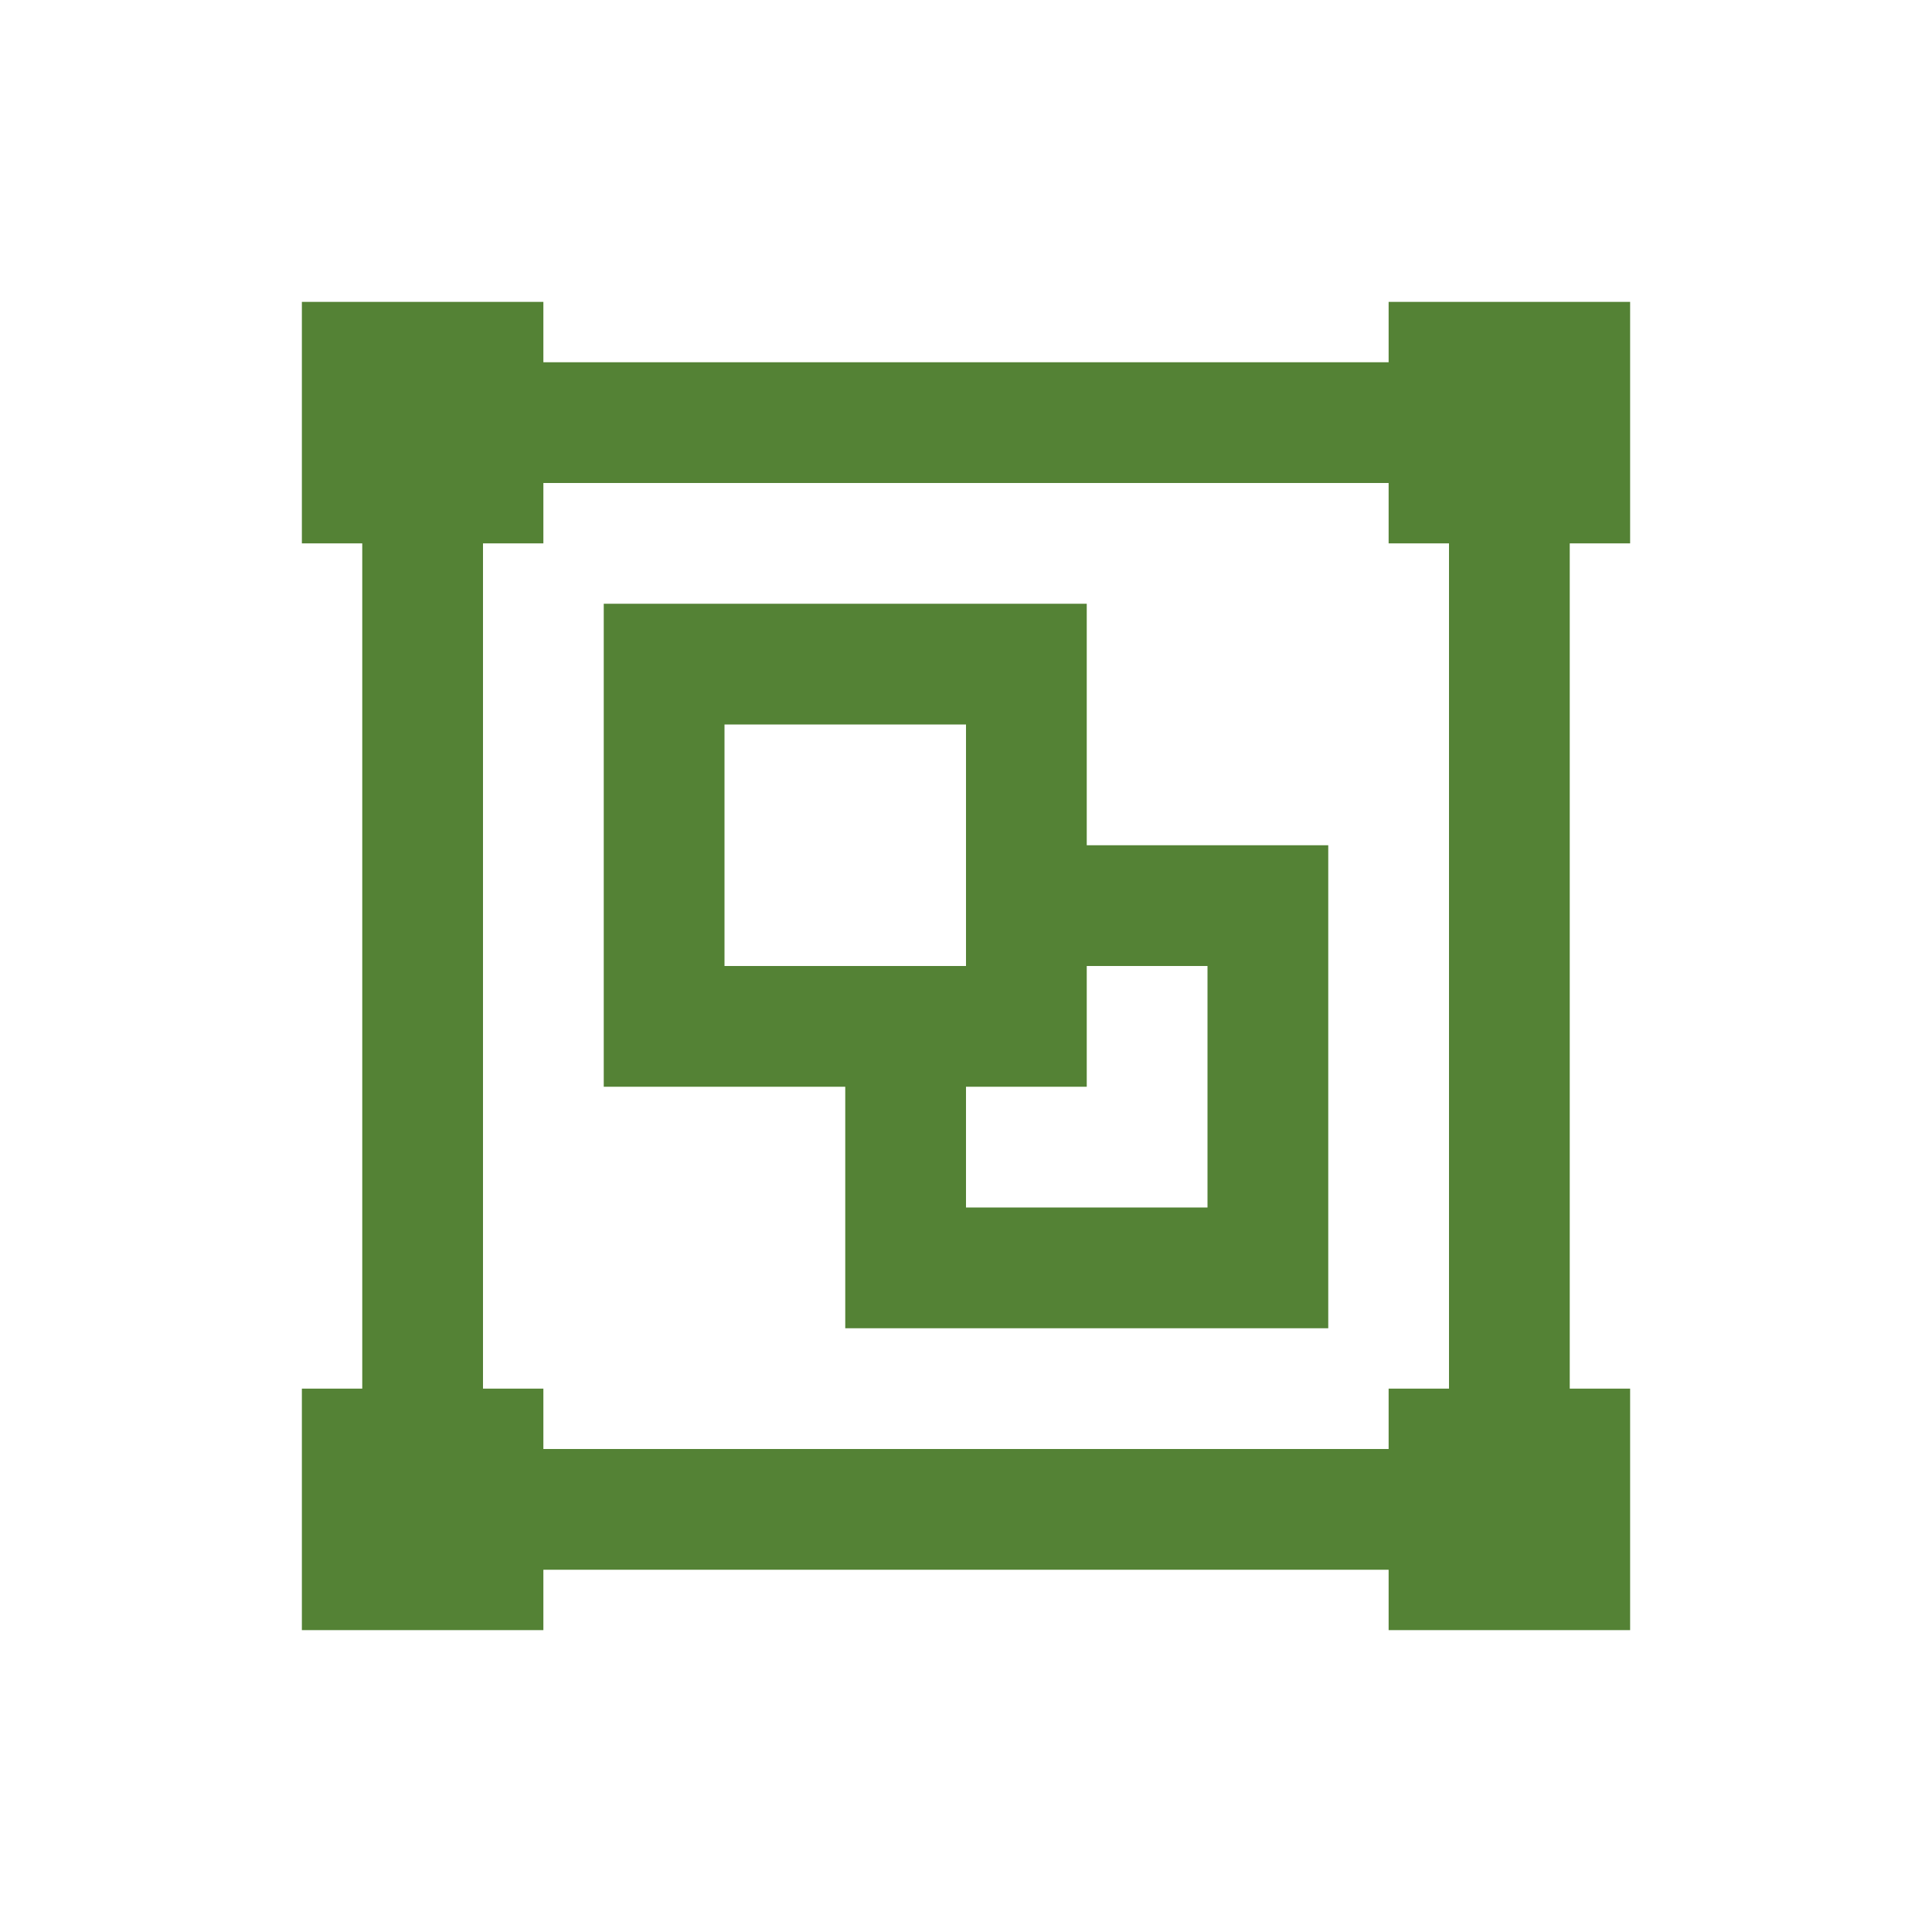 <?xml version="1.0" standalone="no"?><!DOCTYPE svg PUBLIC "-//W3C//DTD SVG 1.1//EN" "http://www.w3.org/Graphics/SVG/1.1/DTD/svg11.dtd"><svg t="1621592112747" class="icon" viewBox="0 0 1024 1024" version="1.1" xmlns="http://www.w3.org/2000/svg" p-id="17907" xmlns:xlink="http://www.w3.org/1999/xlink" width="200" height="200"><defs><style type="text/css"></style></defs><path d="M160 160v128h32v448H160v128h128v-32h448v32h128v-128h-32V288h32V160h-128v32H288V160z m128 96h448v32h32v448h-32v32H288v-32H256V288h32z m32 64v256h128v128h256v-256h-128v-128z m64 64h128v128h-128z m192 128h64v128h-128v-64h64z" p-id="17908" fill="#548235"></path></svg>